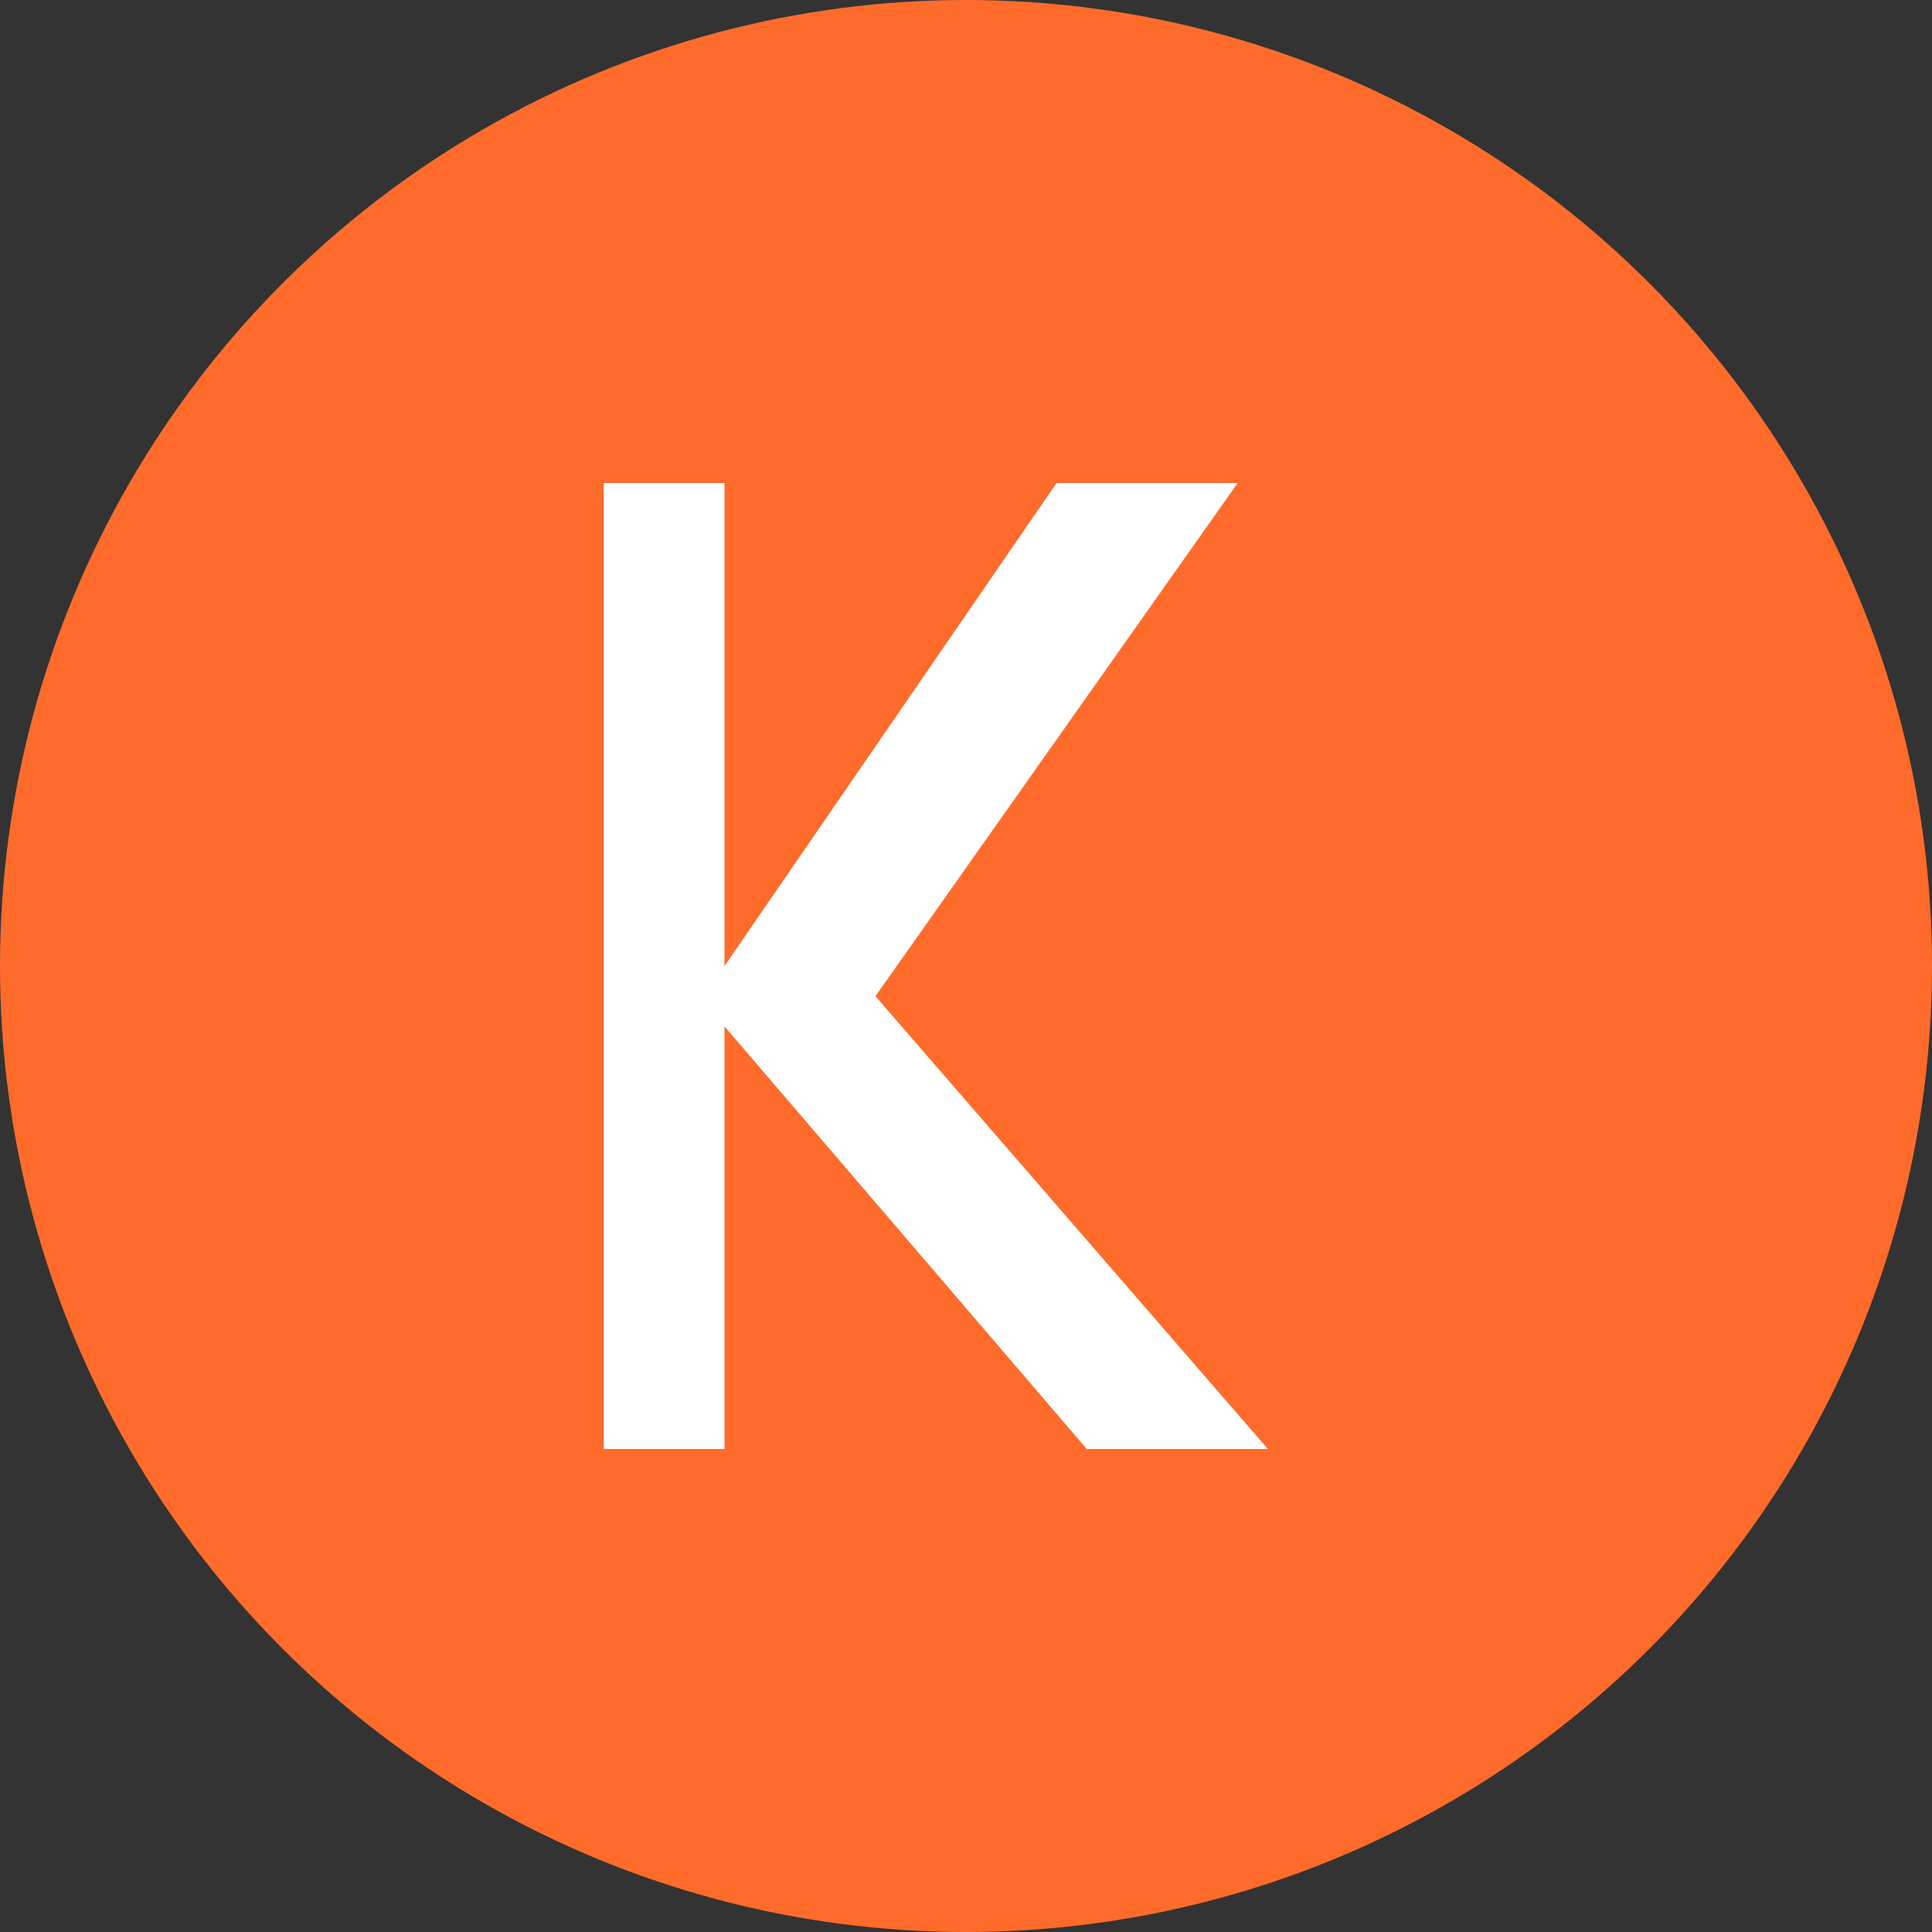 <?xml version="1.0" encoding="UTF-8"?>
<svg width="32" height="32" viewBox="0 0 32 32" version="1.1" xmlns="http://www.w3.org/2000/svg">
    <rect x="0" y="0" width="32" height="32" fill="#333333" stroke="none"/>
    <circle cx="16" cy="16" r="16" fill="#ff6b2b"/>
    <path d="M10 8 L10 24 L12 24 L12 17 L18 24 L21 24 L14.5 16.5 L20.5 8 L17.5 8 L12 16 L12 8 Z" fill="white"/>
</svg>
